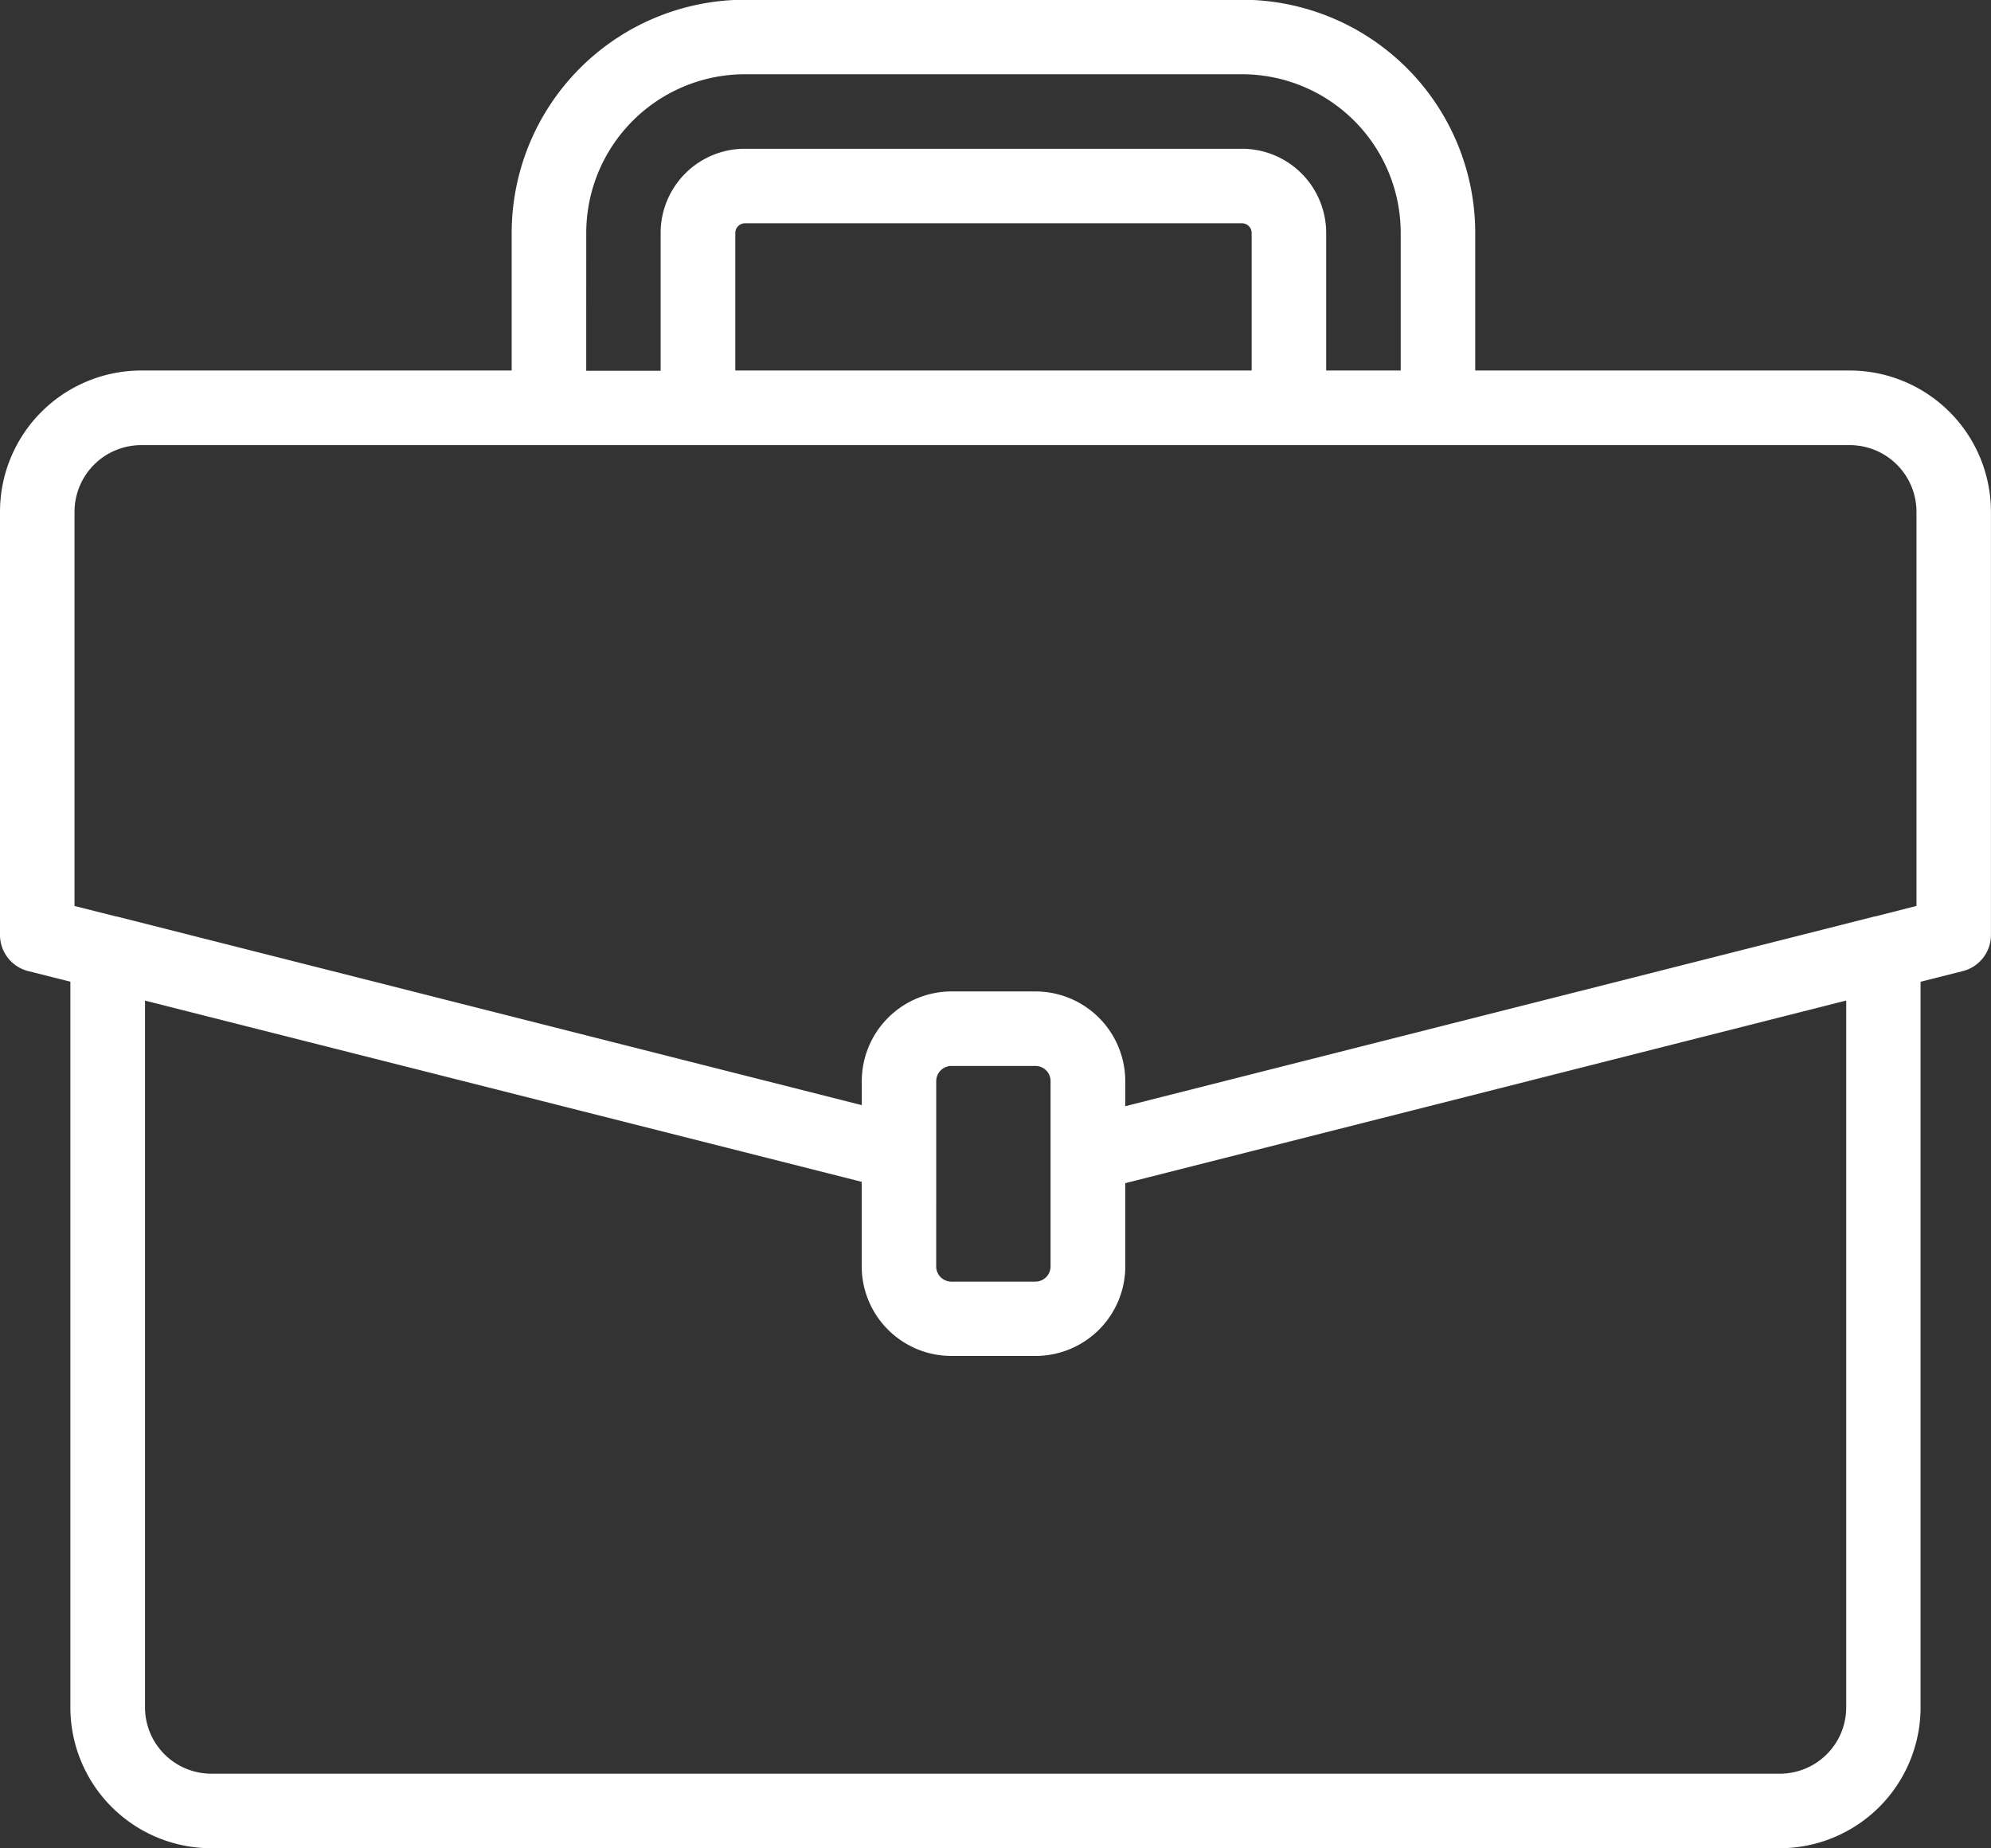 <svg xmlns="http://www.w3.org/2000/svg" width="67.961" height="63.103" viewBox="0 0 67.961 63.103">
  <rect x="0" y="0" width="67.961" height="63.103" fill="#333333" stroke="none"/>
  <path id="suitcase_1_" data-name="suitcase (1)" d="M80.392,33.7H67.606v-4.7a7.968,7.968,0,0,0-7.959-7.959H42.675a7.968,7.968,0,0,0-7.959,7.959v4.7H22.069a4.826,4.826,0,0,0-4.819,4.819v14.45a1.273,1.273,0,0,0,.962,1.236l1.44.363V79.346a4.812,4.812,0,0,0,4.807,4.807H78a4.812,4.812,0,0,0,4.807-4.807V54.569l1.44-.363a1.273,1.273,0,0,0,.962-1.236V38.523A4.826,4.826,0,0,0,80.392,33.7Zm-43.131-4.7a5.421,5.421,0,0,1,5.415-5.415H59.647a5.421,5.421,0,0,1,5.415,5.415v4.7H62.518v-4.7a2.875,2.875,0,0,0-2.871-2.871H42.675A2.875,2.875,0,0,0,39.8,29.009v4.7H37.26Zm5.088,4.7v-4.7a.331.331,0,0,1,.327-.327H59.647a.331.331,0,0,1,.327.327v4.7ZM19.794,38.523a2.277,2.277,0,0,1,2.275-2.275H80.392a2.277,2.277,0,0,1,2.275,2.275V51.981l-1.4.356-.037.005L66.66,56.033l-11,2.785v-.852A3.067,3.067,0,0,0,52.6,54.9H49.726a3.067,3.067,0,0,0-3.06,3.067v.815l-25.43-6.441h-.017l-1.425-.358ZM49.207,60.441V57.967a.52.52,0,0,1,.516-.523h2.871a.515.515,0,0,1,.516.523V64.29a.518.518,0,0,1-.517.517h-2.87a.518.518,0,0,1-.517-.517ZM78,81.608H24.459A2.266,2.266,0,0,1,22.2,79.344V55.213L46.663,61.4v2.884a3.064,3.064,0,0,0,3.061,3.061H52.6a3.064,3.064,0,0,0,3.061-3.061V61.446l17.208-4.361,7.4-1.874V79.343A2.266,2.266,0,0,1,78,81.608Z" transform="translate(-17.25 -21.05)" fill="#fff"/>
</svg>
